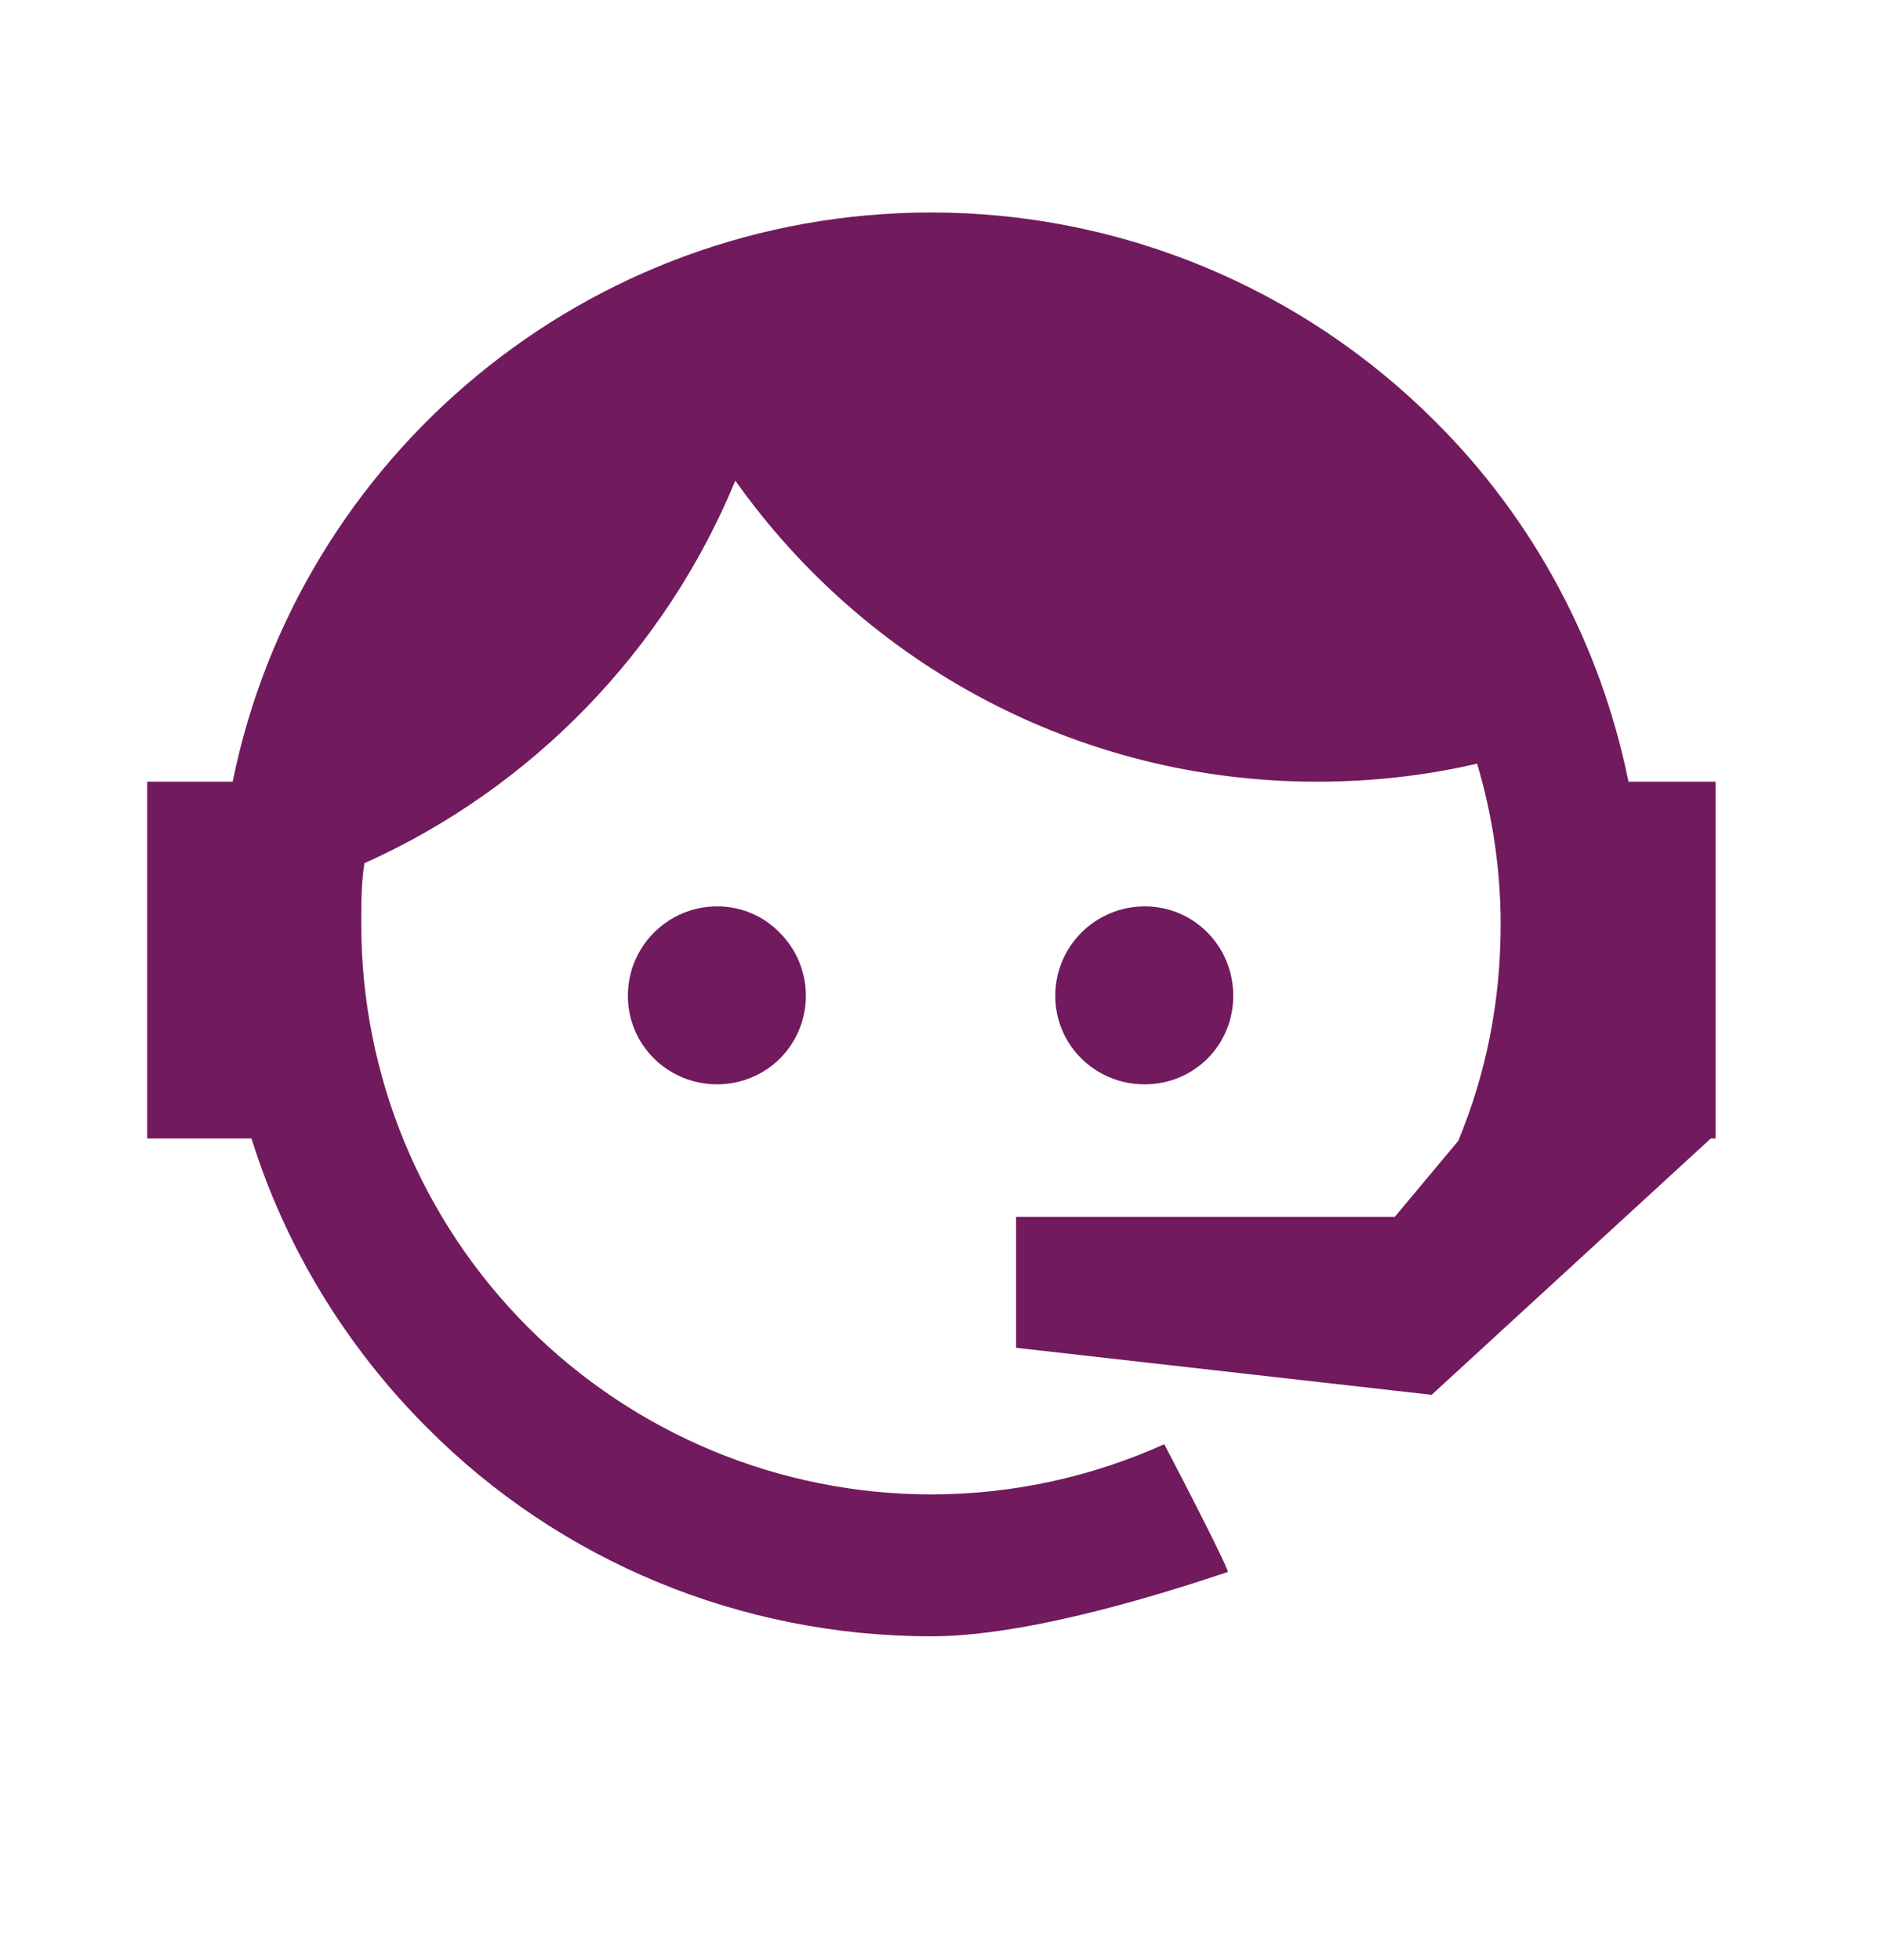 <?xml version="1.0" encoding="UTF-8"?> <svg xmlns="http://www.w3.org/2000/svg" width="24" height="25" viewBox="0 0 24 25" fill="none"><g id="calendar"><path id="Vector" d="M18.597 14.55C18.947 13.7 19.137 12.79 19.137 11.79C19.137 11.07 19.027 10.38 18.837 9.74C18.187 9.89 17.507 9.97 16.797 9.97C13.737 9.97 11.027 8.46 9.377 6.13C8.487 8.29 6.787 10.05 4.647 11.01C4.607 11.26 4.607 11.53 4.607 11.79C4.607 13.719 5.373 15.568 6.736 16.931C8.1 18.294 9.949 19.06 11.877 19.06C12.927 19.06 13.937 18.83 14.847 18.42C15.417 19.51 15.677 20.05 15.657 20.05C14.017 20.6 12.747 20.87 11.877 20.87C9.457 20.87 7.147 19.92 5.447 18.21C4.407 17.17 3.637 15.9 3.207 14.52H1.877V9.97H2.967C3.807 5.83 7.477 2.71 11.877 2.71C14.277 2.71 16.587 3.66 18.297 5.37C19.567 6.63 20.417 8.24 20.767 9.97H21.877V14.46V14.48V14.52H21.817L18.257 17.79L12.957 17.19V15.52H17.787L18.597 14.55ZM9.147 11.56C9.447 11.56 9.737 11.68 9.947 11.9C10.157 12.11 10.277 12.4 10.277 12.7C10.277 13 10.157 13.29 9.947 13.5C9.737 13.71 9.447 13.83 9.147 13.83C8.517 13.83 8.007 13.33 8.007 12.7C8.007 12.07 8.517 11.56 9.147 11.56ZM14.597 11.56C15.227 11.56 15.727 12.07 15.727 12.7C15.727 13.33 15.227 13.83 14.597 13.83C13.967 13.83 13.457 13.33 13.457 12.7C13.457 12.398 13.577 12.108 13.791 11.894C14.005 11.681 14.295 11.56 14.597 11.56Z" fill="#711A5E"></path></g></svg> 